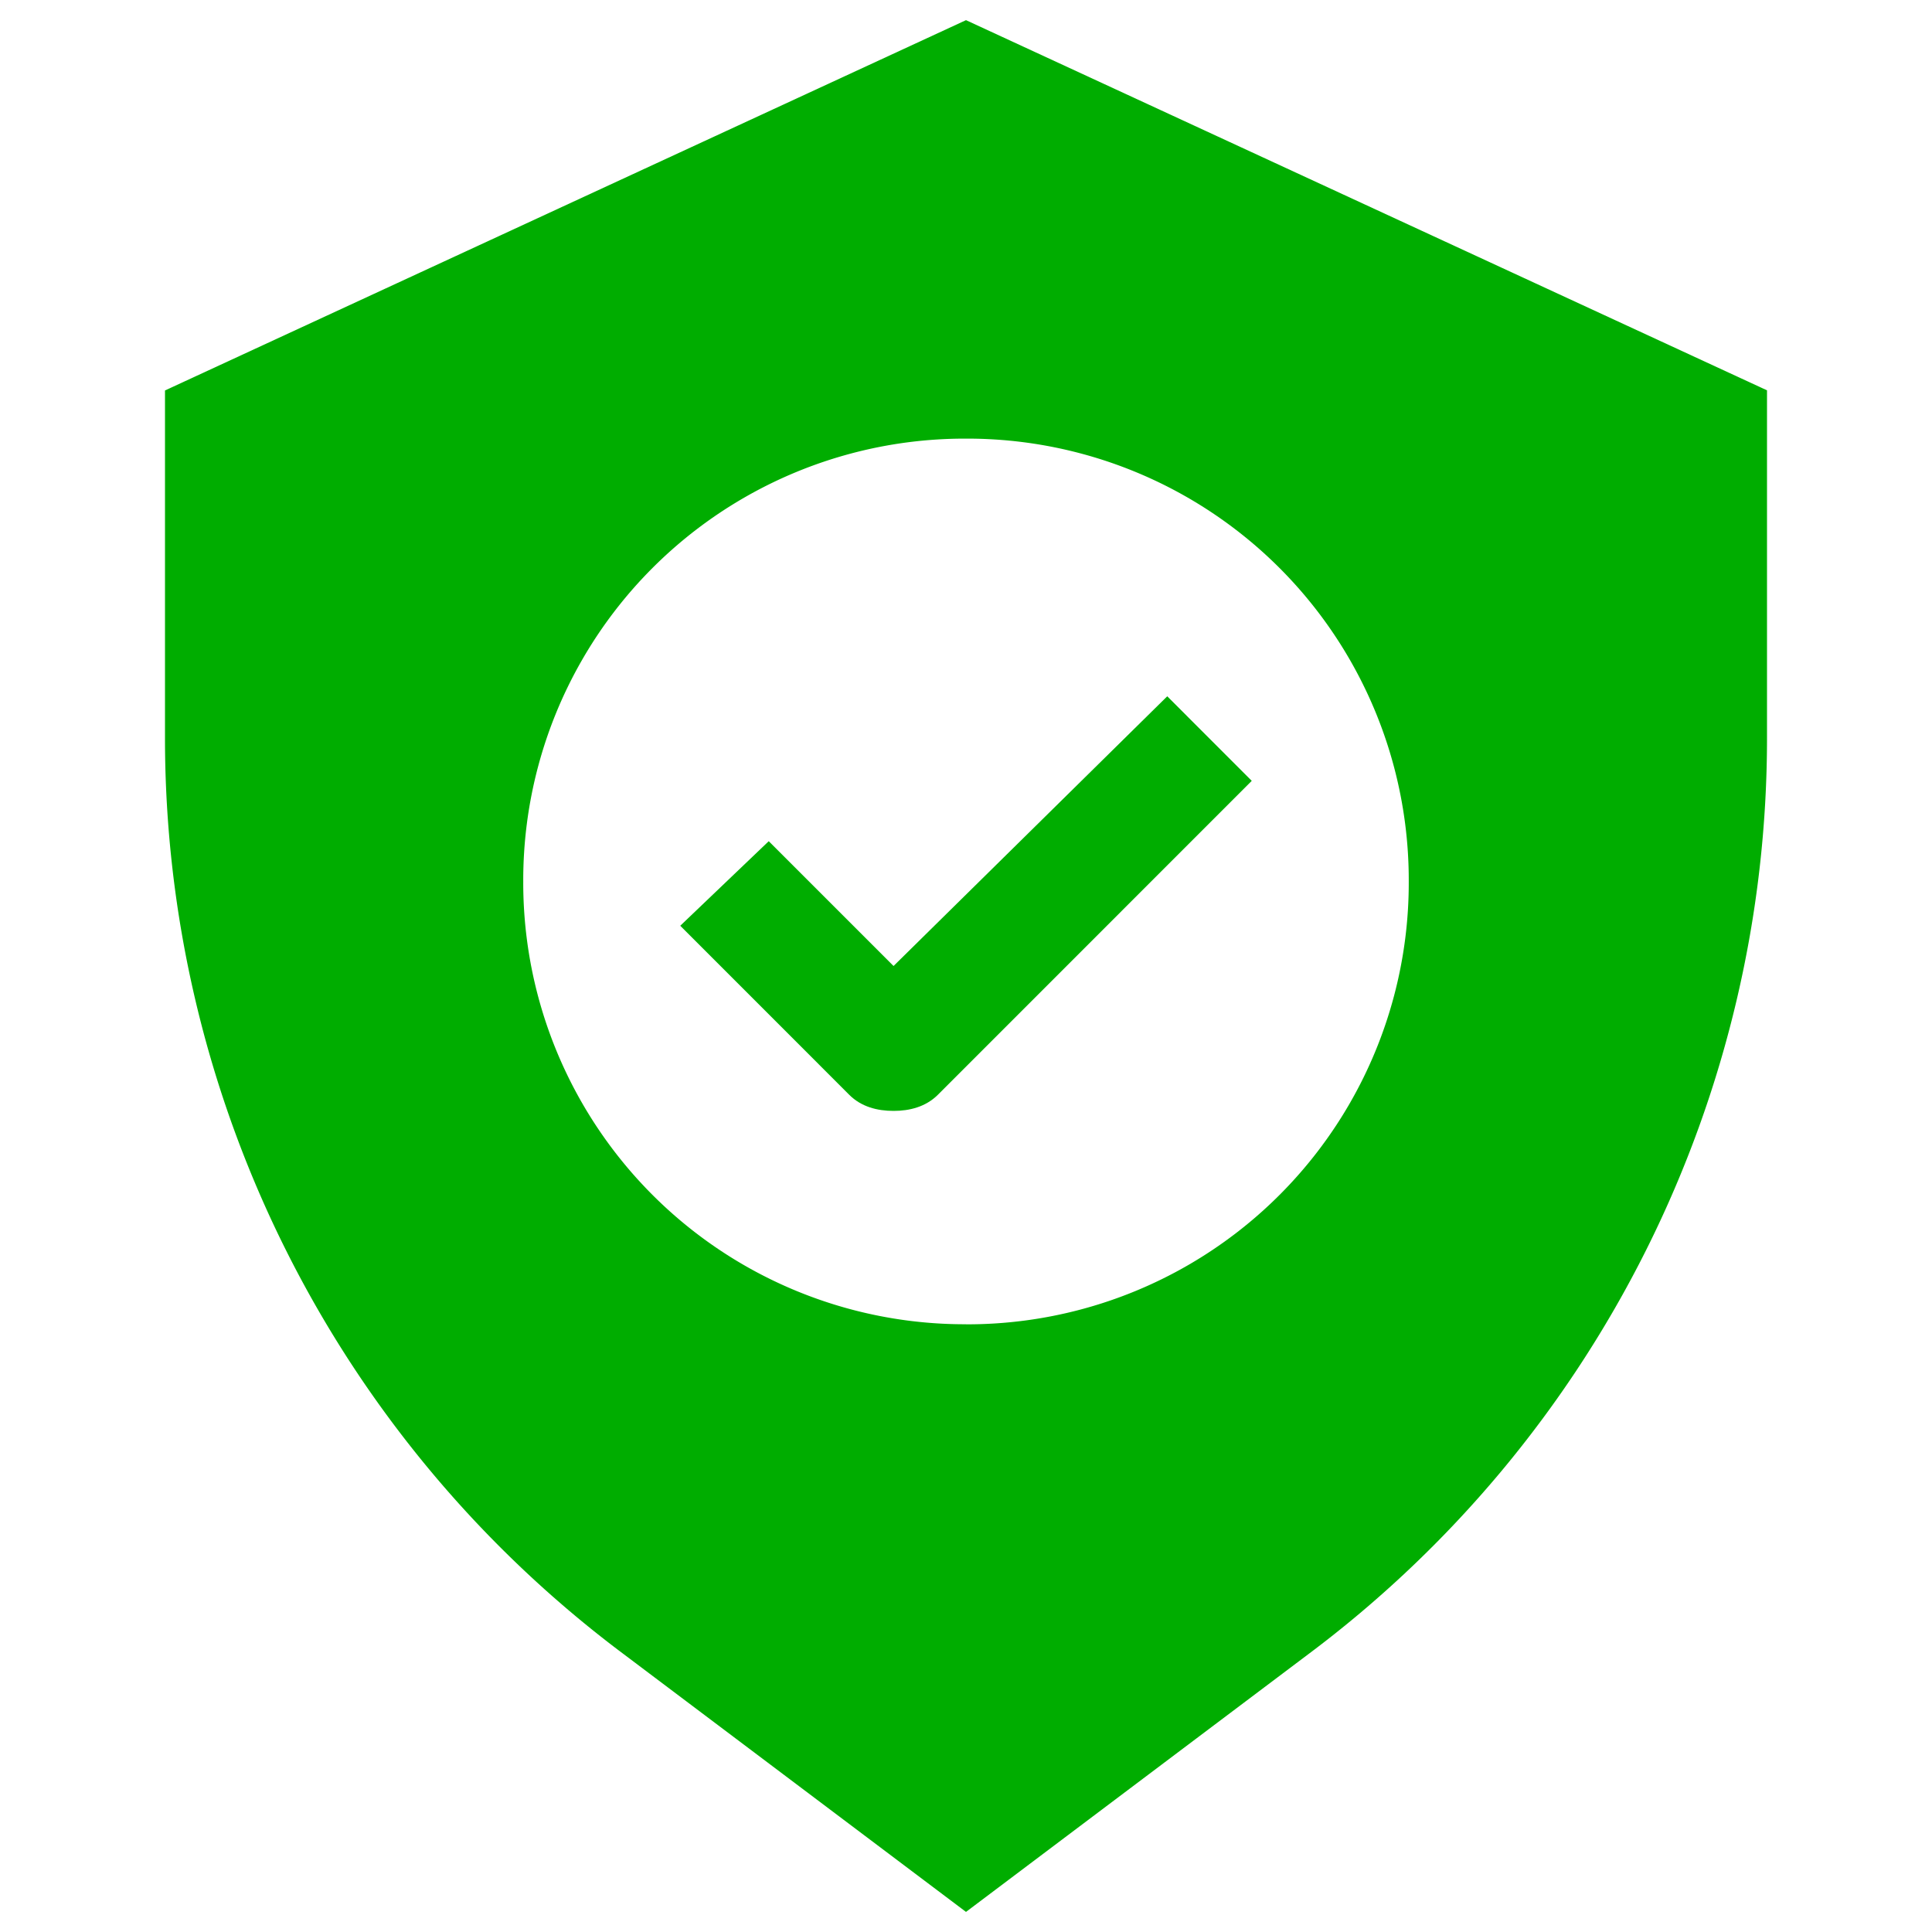 <svg width="30" height="30" fill="none" xmlns="http://www.w3.org/2000/svg" viewBox="0 0 30 30"><path d="M15 .313 2.562 6.063v5.375a17.76 17.76 0 0 0 7.126 14.25l5.312 4 5.313-4a17.76 17.76 0 0 0 7.125-14.25V6.061L15 .313Zm0 20.25a6.855 6.855 0 0 1-6.875-6.875A6.855 6.855 0 0 1 15 6.811a6.855 6.855 0 0 1 6.875 6.875A6.855 6.855 0 0 1 15 20.564Z" fill="#00AD00"/><path d="m13.875 15-1.938-1.938-1.374 1.313L13.187 17c.188.188.438.25.688.25.25 0 .5-.063.688-.25l4.874-4.875-1.312-1.313L13.875 15Z" fill="#00AD00"/></svg>